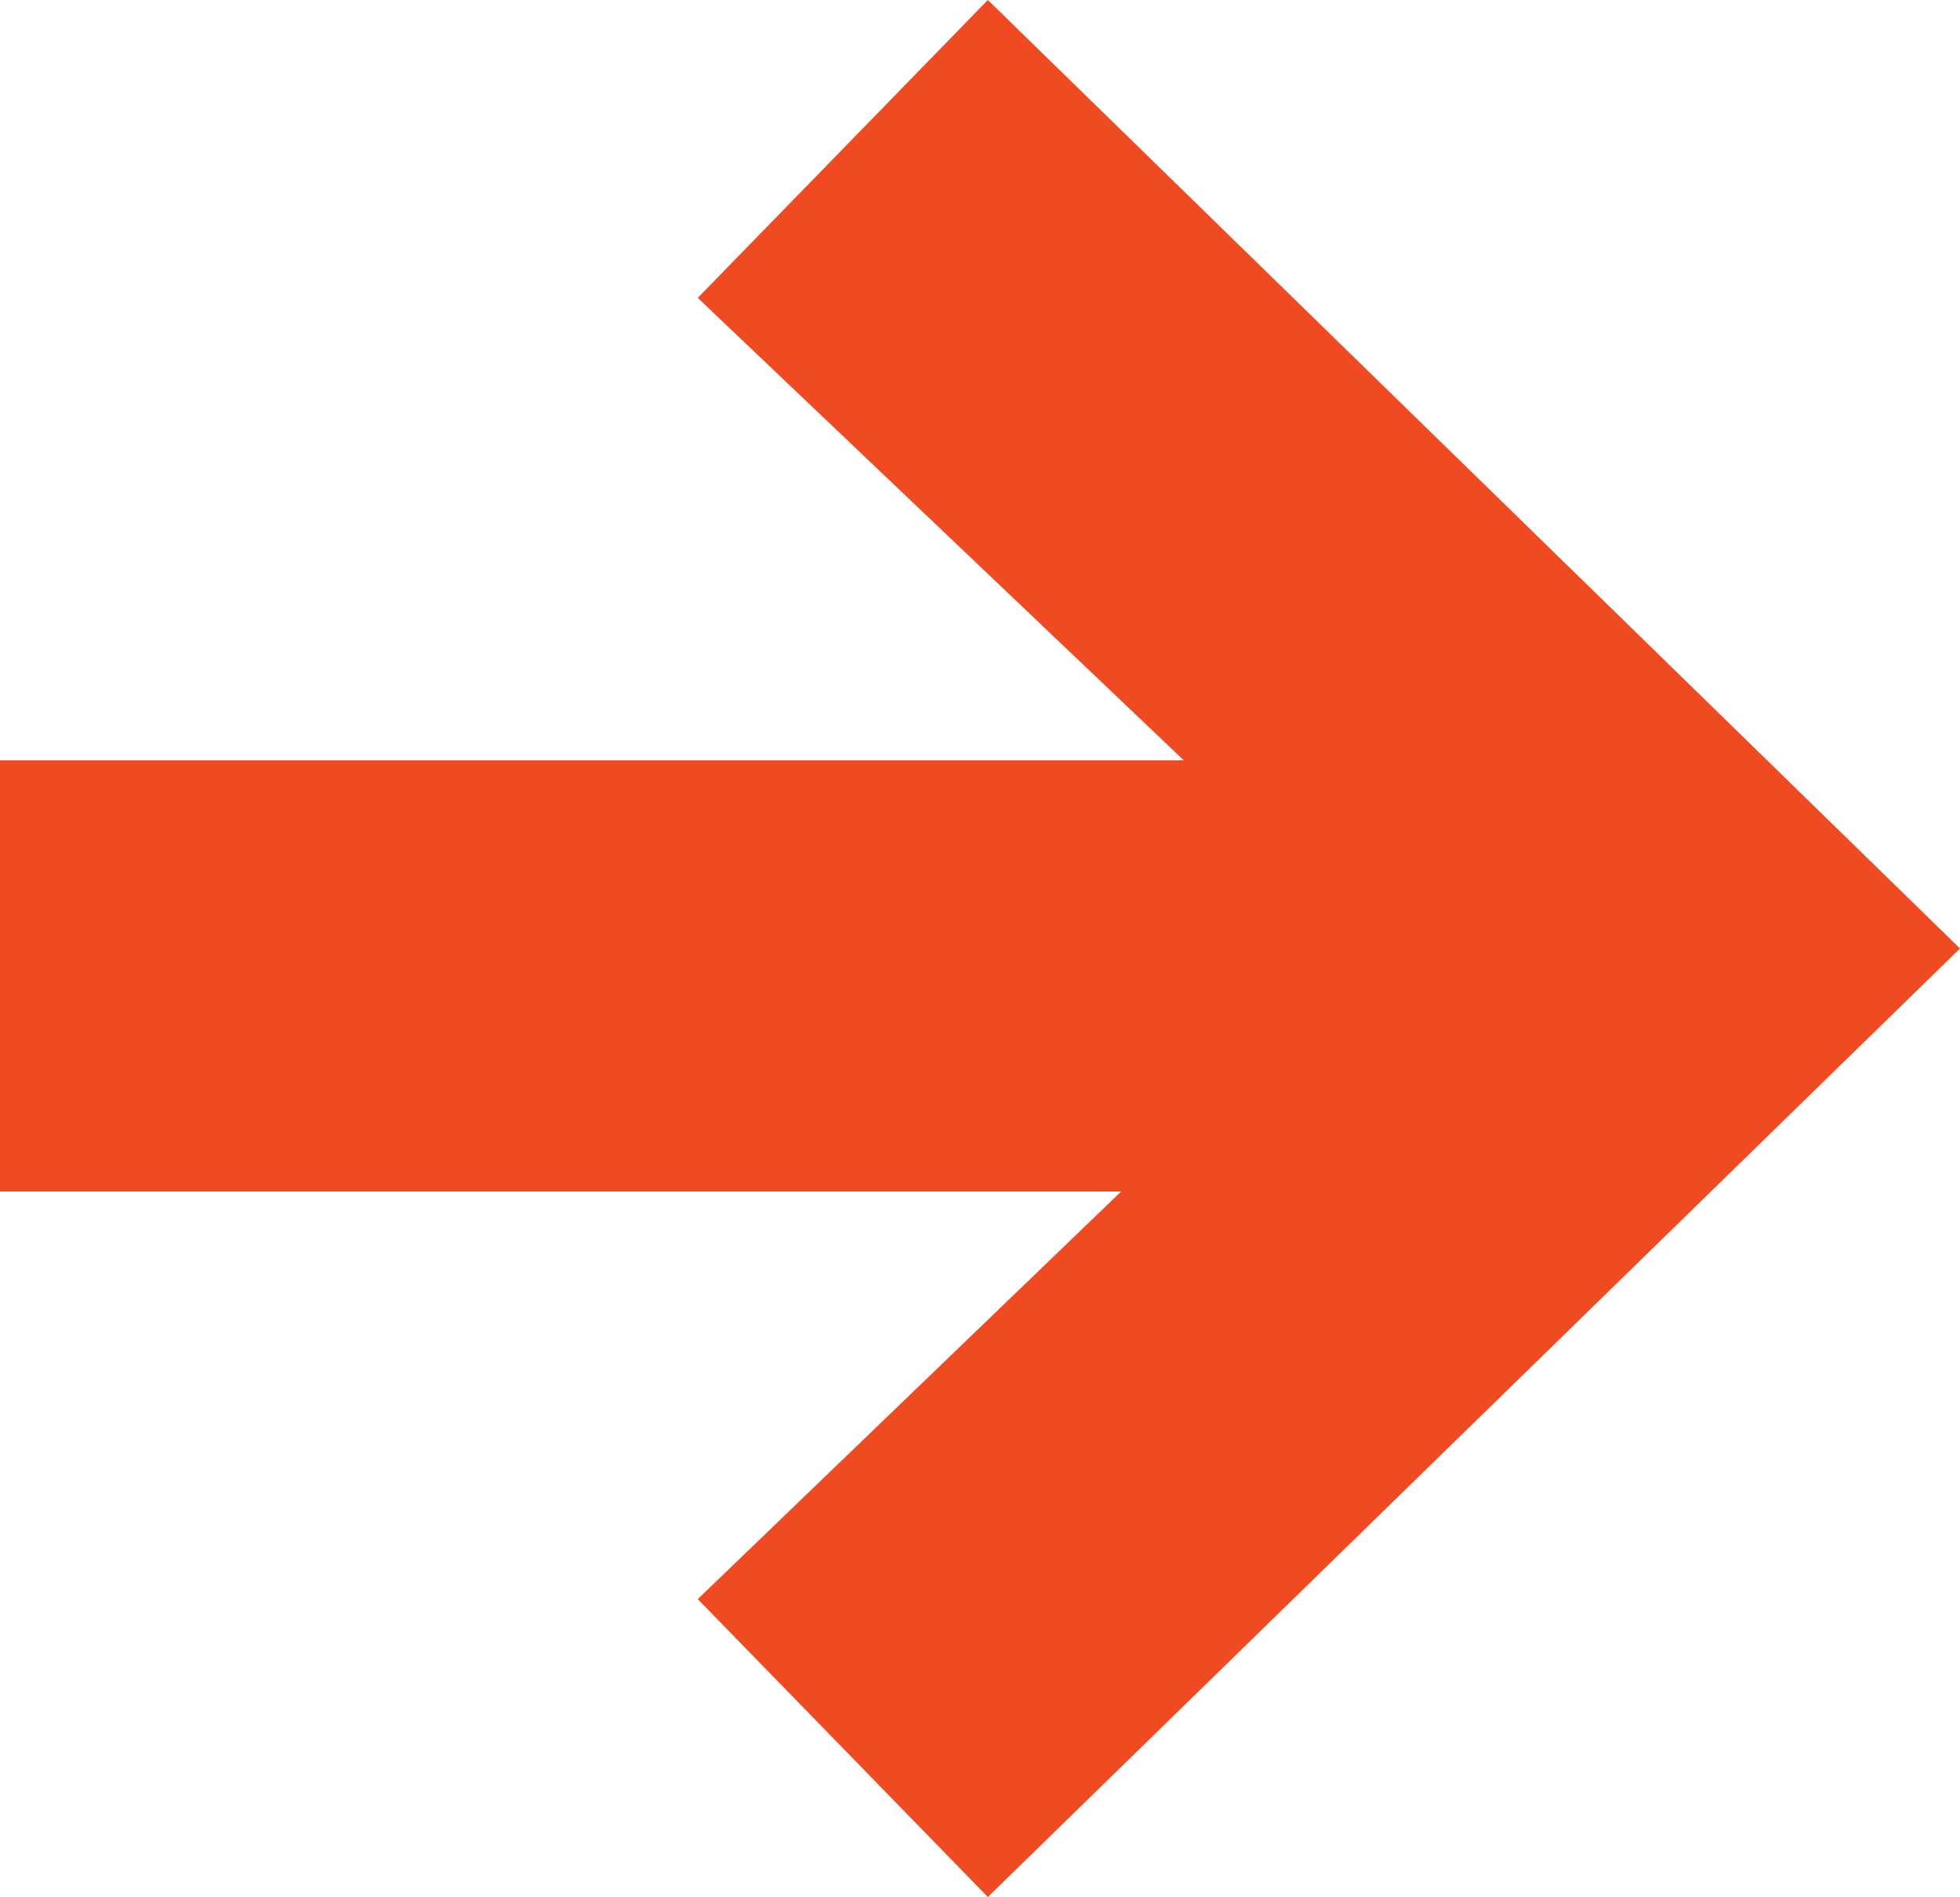 <?xml version="1.0" encoding="utf-8"?>
<!-- Generator: Adobe Illustrator 24.1.2, SVG Export Plug-In . SVG Version: 6.00 Build 0)  -->
<svg version="1.1" id="Capa_1" xmlns="http://www.w3.org/2000/svg" xmlns:xlink="http://www.w3.org/1999/xlink" x="0px" y="0px"
	 viewBox="0 0 25 24.2" style="enable-background:new 0 0 25 24.2;" xml:space="preserve">
<style type="text/css">
	.st0{fill:#EF4A22;}
</style>
<g>
	<polygon class="st0" points="12.6,0 8.9,3.8 15.1,9.7 0,9.7 0,15.2 14.3,15.2 8.9,20.4 12.6,24.2 25,12.1 	"/>
</g>
</svg>
